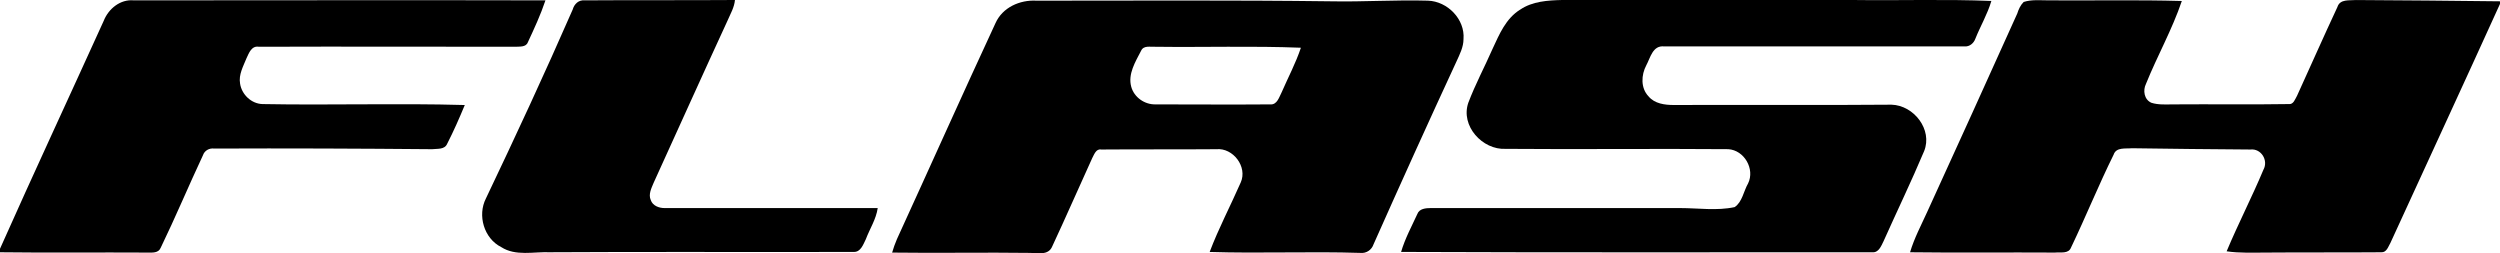 <?xml version="1.0" encoding="UTF-8"?>
<svg xmlns="http://www.w3.org/2000/svg" id="Layer_2" viewBox="0 0 781 79.18">
  <g id="Layer_1-2">
    <g id="_ffffffff">
      <path d="M32.4,6.51C33.9,2.71,37.6-.29,41.8,.11,84.7,.11,127.6,0,170.4,.11c-1.5,4.5-3.5,8.8-5.5,13.1-.6,1.6-2.6,1.3-3.9,1.4-26.7,0-53.4-.1-80.1,0-2.3-.4-3.1,1.9-3.9,3.6-1,2.5-2.5,5.1-2,7.9,.5,3.4,3.5,6.3,7,6.4,21.1,.4,42.2-.3,63.2,.3-1.7,4.1-3.5,8.2-5.5,12.1-.8,1.9-3.1,1.5-4.7,1.7-22.7-.2-45.4-.3-68.1-.2-1.5-.2-3,.6-3.5,2.1-4.5,9.6-8.6,19.4-13.2,28.9-.7,1.7-2.6,1.5-4.1,1.5-15.4-.1-30.7,.1-46.1-.1v-1.1C10.6,53.91,21.6,30.31,32.4,6.51Z"></path>
      <path d="M178.9,3.01c.5-1.8,1.9-3.1,3.8-2.9C198.3,0,214,.11,229.6,0c-.2,2.3-1.4,4.3-2.3,6.4-7.8,16.9-15.4,33.8-23.1,50.7-.7,1.7-1.7,3.6-.9,5.4,.6,1.8,2.6,2.5,4.3,2.5h66.6c-.5,3.5-2.5,6.5-3.7,9.7-.8,1.6-1.6,4.1-3.8,4-31.6,.1-63.3-.1-94.9,.1-5.1-.2-10.7,1.3-15.2-1.6-5.4-2.7-7.5-9.9-4.8-15.2,9.3-19.5,18.4-39.1,27.1-59Z"></path>
      <path d="M311,7.21c2.2-4.9,7.6-7.3,12.8-7,30.7,0,61.4-.2,92.1,.2,10.1,.2,20.1-.5,30.2-.2,6.1,.2,11.6,5.8,11.1,12,0,2.5-1.2,4.8-2.2,7-8.8,19-17.4,38-25.9,57.1-.6,1.8-2.3,2.9-4.1,2.7-15.7-.5-31.4,.2-47.1-.3,2.8-7.4,6.5-14.4,9.7-21.7,2.2-4.9-2.4-10.9-7.6-10.4-12,.1-24,0-36,.1-1.6-.3-2.2,1.6-2.8,2.7-4.2,9.2-8.2,18.4-12.5,27.6-1.1,2.7-4.4,2.2-6.7,2-14.4-.2-28.9,.1-43.3-.1,.4-1.4,.9-2.8,1.5-4.2,10.3-22.5,20.4-45.1,30.8-67.5m45.5,8.6c-1.8,3.5-4.2,7.3-3.1,11.3,.9,3.3,4.2,5.6,7.6,5.5,11.9,0,23.9,.1,35.8,0,2.2,.2,2.8-2.3,3.6-3.8,2-4.6,4.4-9.1,6-13.9-15.2-.6-30.4-.1-45.6-.3-1.4,.1-3.5-.5-4.3,1.2Z"></path>
      <path d="M474.9,3.01C478.7,.41,483.5,.11,488,0h90.9c14.4,.2,28.8-.3,43.2,.3-1.2,4.1-3.4,7.8-5,11.8-.5,1.4-1.8,2.5-3.3,2.4h-93.9c-3.6-.4-4.3,3.5-5.6,5.9-1.6,3-1.8,7.1,.7,9.7,1.9,2.3,5.1,2.7,7.9,2.7,22.7-.1,45.3,.1,68-.1,7,.2,12.9,7.8,10.2,14.5-4,9.5-8.5,18.8-12.7,28.2-.7,1.4-1.5,3.6-3.5,3.4-49.1,0-98.1,.1-147.2-.1,1.2-4.1,3.3-8,5.1-11.9,.6-1.6,2.6-1.8,4.1-1.8h78c5.6,0,11.4,.9,17-.3,2.4-1.6,2.8-5,4.2-7.4,2.2-4.5-1.2-10.4-6.2-10.7-23.1-.2-46.3,.1-69.5-.1-7.3,.4-14.2-7.2-11.7-14.4,2.2-5.8,5.1-11.2,7.6-16.9,2.1-4.5,4.1-9.4,8.6-12.2Z"></path>
      <path d="M632.2,.61c2.5-.8,5.2-.5,7.8-.5,13.9,.1,27.8-.2,41.6,.2-3,8.9-7.7,17.2-11.2,25.9-1,2-.6,4.9,1.7,5.9,2.2,.7,4.6,.5,6.9,.5,12-.1,24,.1,36-.1,1.5,.2,2-1.6,2.6-2.6,4.2-9.2,8.3-18.5,12.6-27.7,.8-2.6,3.8-2,5.8-2.2,15,.1,30,.2,45,.4v.8c-11.3,24.9-22.8,49.7-34.2,74.6-.7,1.2-1.2,3.1-2.9,3-12,.1-24,0-35.9,.1-4.2,0-8.3,.2-12.4-.4,3.6-8.6,7.9-16.9,11.5-25.5,1.6-2.9-.7-6.7-4.1-6.3-12.3-.1-24.7-.2-37-.4-2,.2-4.9-.4-5.7,2-4.7,9.5-8.7,19.4-13.3,29-.8,2.1-3.3,1.4-5,1.6-15.1-.1-30.2,.1-45.3-.1,1.3-4.4,3.5-8.5,5.4-12.7,9.4-20.6,18.8-41.2,28.1-61.9,.4-1.3,1-2.6,2-3.6Z"></path>
    </g>
  </g>
</svg>
